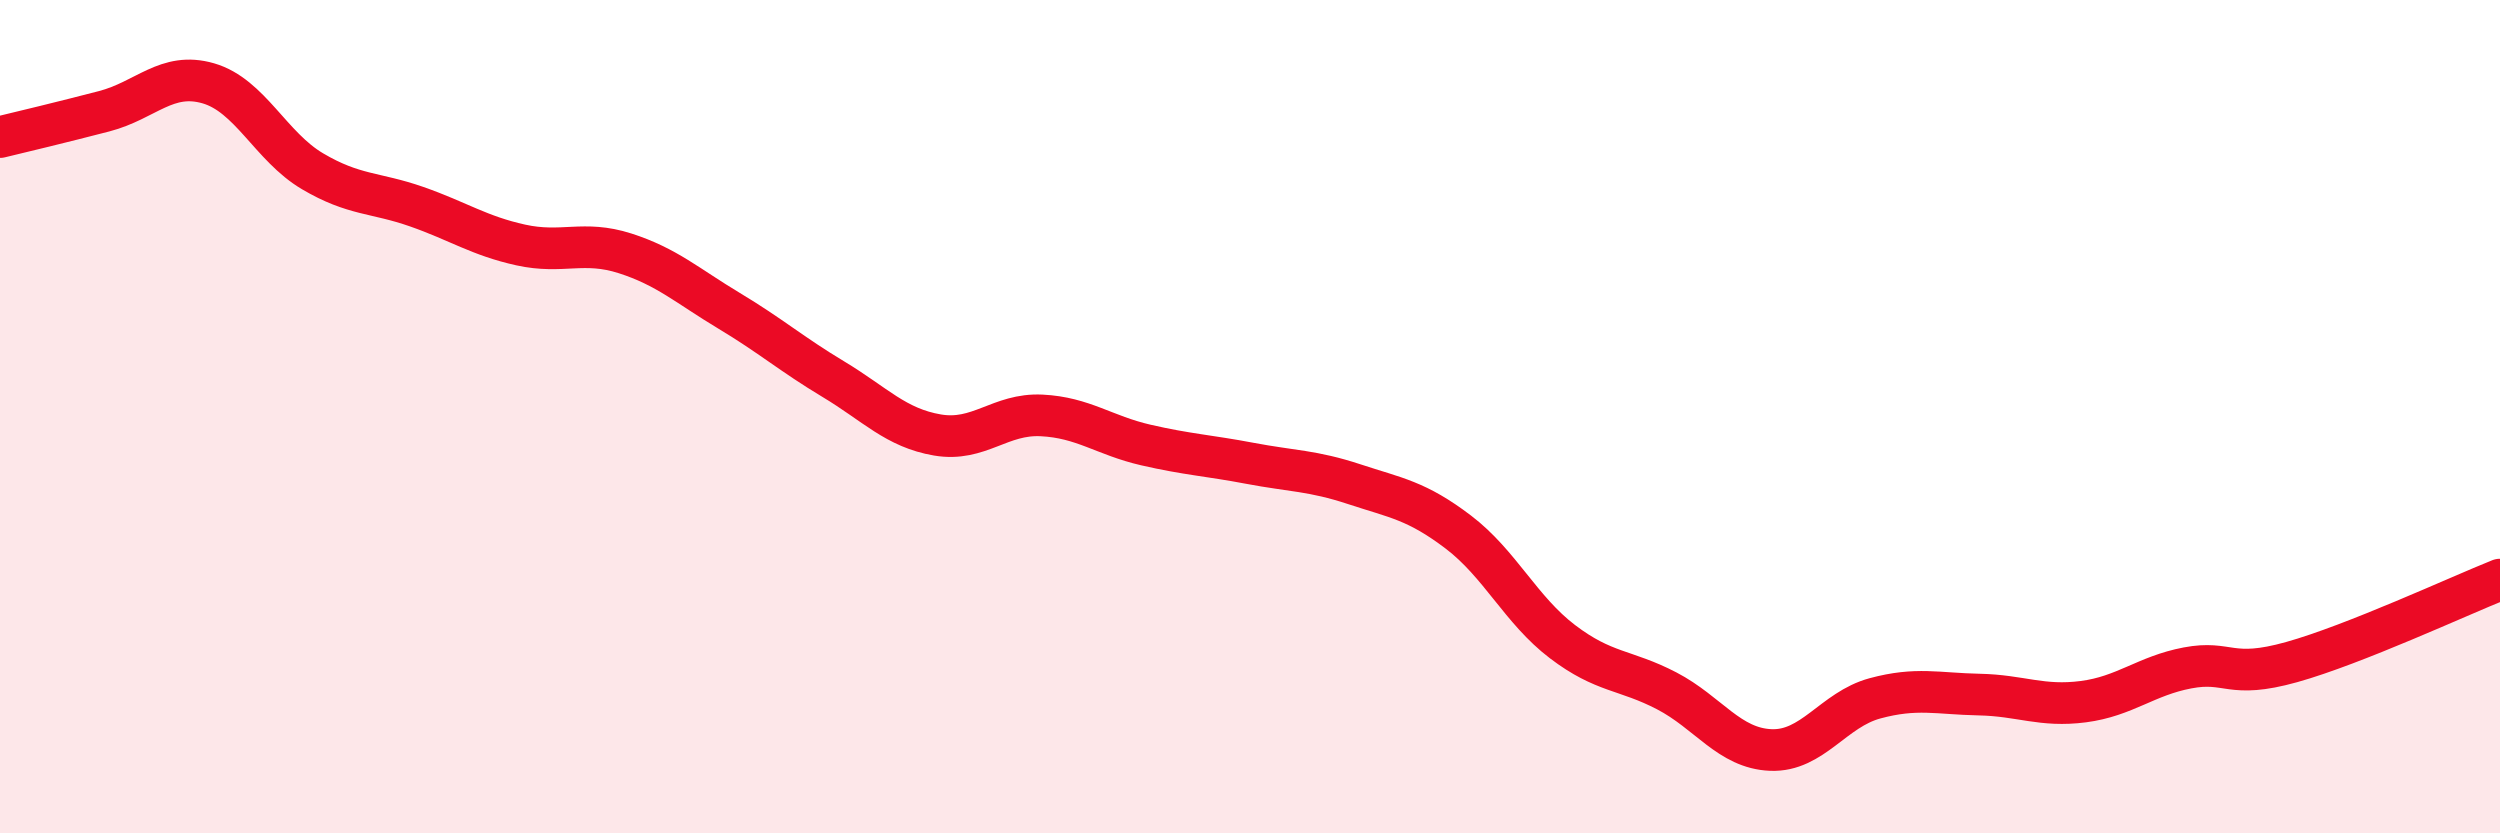 
    <svg width="60" height="20" viewBox="0 0 60 20" xmlns="http://www.w3.org/2000/svg">
      <path
        d="M 0,3.29 C 0.5,3.17 1.5,2.93 2.5,2.67 C 3.5,2.41 4,1.71 5,2 C 6,2.29 6.5,3.52 7.5,4.11 C 8.5,4.7 9,4.61 10,4.96 C 11,5.31 11.5,5.66 12.5,5.88 C 13.5,6.1 14,5.76 15,6.08 C 16,6.4 16.5,6.86 17.5,7.46 C 18.5,8.06 19,8.5 20,9.1 C 21,9.7 21.5,10.27 22.5,10.44 C 23.5,10.61 24,9.92 25,9.97 C 26,10.02 26.5,10.45 27.5,10.68 C 28.5,10.91 29,10.93 30,11.12 C 31,11.31 31.5,11.29 32.5,11.62 C 33.5,11.95 34,12.01 35,12.77 C 36,13.53 36.5,14.64 37.5,15.4 C 38.5,16.16 39,16.06 40,16.58 C 41,17.1 41.5,17.96 42.5,18 C 43.5,18.04 44,17.03 45,16.76 C 46,16.49 46.5,16.65 47.5,16.67 C 48.5,16.69 49,16.97 50,16.84 C 51,16.71 51.5,16.22 52.5,16.03 C 53.5,15.84 53.5,16.31 55,15.89 C 56.5,15.47 59,14.31 60,13.91L60 20L0 20Z"
        fill="#EB0A25"
        opacity="0.1"
        stroke-linecap="round"
        stroke-linejoin="round"
      />
      <path
        d="M 0,3.29 C 0.5,3.17 1.5,2.93 2.5,2.67 C 3.5,2.41 4,1.71 5,2 C 6,2.29 6.5,3.52 7.5,4.11 C 8.5,4.7 9,4.61 10,4.96 C 11,5.31 11.5,5.66 12.5,5.88 C 13.5,6.1 14,5.76 15,6.08 C 16,6.4 16.5,6.86 17.5,7.46 C 18.5,8.06 19,8.5 20,9.1 C 21,9.7 21.5,10.27 22.5,10.44 C 23.5,10.61 24,9.92 25,9.97 C 26,10.02 26.5,10.45 27.5,10.68 C 28.5,10.91 29,10.93 30,11.12 C 31,11.31 31.5,11.29 32.5,11.62 C 33.5,11.95 34,12.01 35,12.77 C 36,13.53 36.5,14.64 37.5,15.4 C 38.5,16.16 39,16.06 40,16.58 C 41,17.1 41.5,17.96 42.5,18 C 43.5,18.04 44,17.03 45,16.76 C 46,16.49 46.5,16.65 47.5,16.67 C 48.5,16.69 49,16.97 50,16.84 C 51,16.71 51.5,16.22 52.5,16.03 C 53.5,15.84 53.5,16.31 55,15.89 C 56.5,15.47 59,14.31 60,13.91"
        stroke="#EB0A25"
        stroke-width="1"
        fill="none"
        stroke-linecap="round"
        stroke-linejoin="round"
      />
    </svg>
  